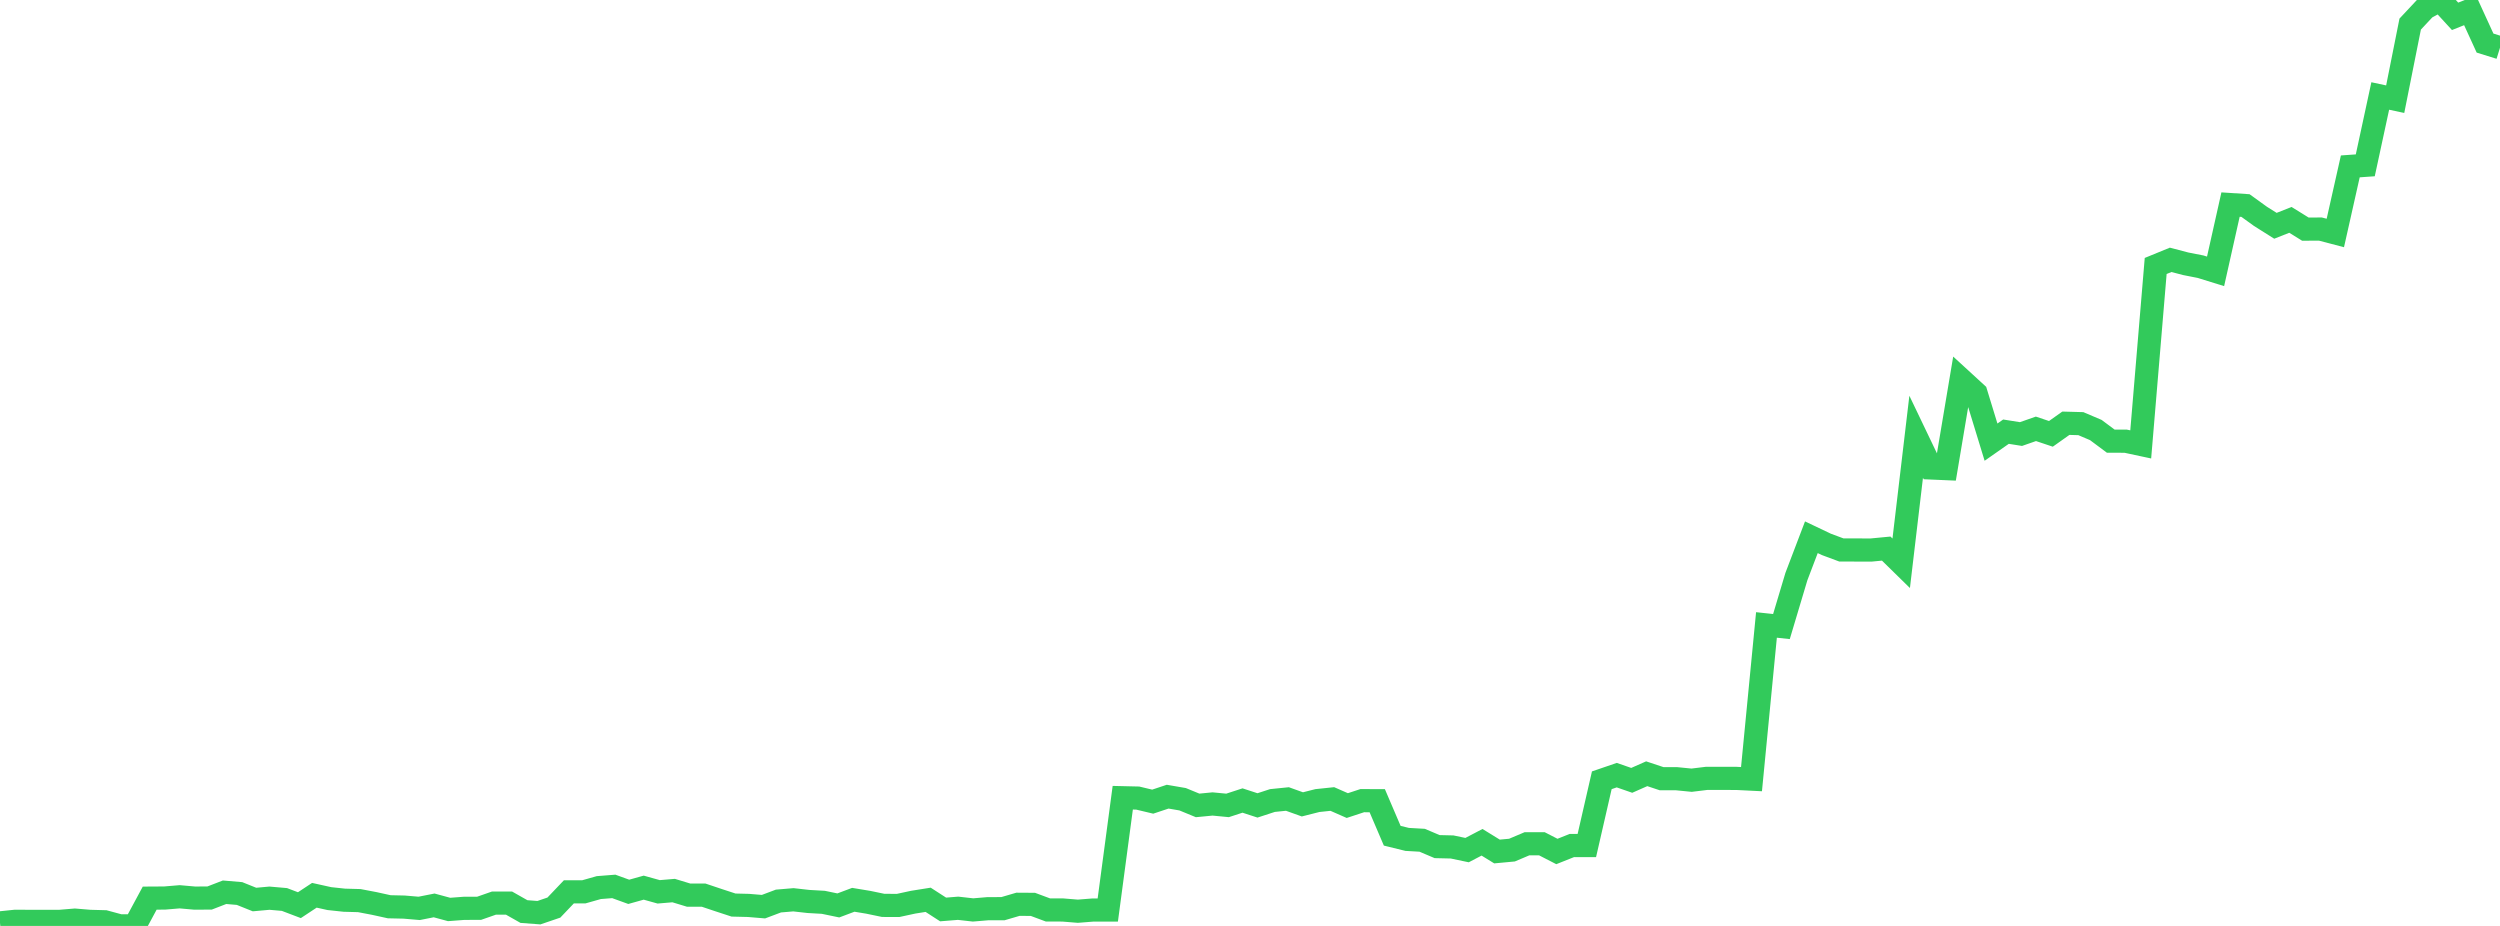 <?xml version="1.0" standalone="no"?>
<!DOCTYPE svg PUBLIC "-//W3C//DTD SVG 1.1//EN" "http://www.w3.org/Graphics/SVG/1.1/DTD/svg11.dtd">

<svg width="135" height="50" viewBox="0 0 135 50" preserveAspectRatio="none" 
  xmlns="http://www.w3.org/2000/svg"
  xmlns:xlink="http://www.w3.org/1999/xlink">


<polyline points="0.0, 49.835 0.808, 49.751 1.617, 49.753 2.425, 49.755 3.234, 49.753 4.042, 49.686 4.85, 49.753 5.659, 49.775 6.467, 49.994 7.275, 50.0 8.084, 48.499 8.892, 48.494 9.701, 48.426 10.509, 48.497 11.317, 48.494 12.126, 48.181 12.934, 48.25 13.743, 48.575 14.551, 48.502 15.359, 48.572 16.168, 48.879 16.976, 48.345 17.784, 48.524 18.593, 48.611 19.401, 48.633 20.21, 48.787 21.018, 48.965 21.826, 48.983 22.635, 49.052 23.443, 48.892 24.251, 49.111 25.06, 49.05 25.868, 49.049 26.677, 48.766 27.485, 48.766 28.293, 49.224 29.102, 49.285 29.91, 49.009 30.719, 48.159 31.527, 48.159 32.335, 47.93 33.144, 47.866 33.952, 48.159 34.76, 47.933 35.569, 48.159 36.377, 48.091 37.186, 48.337 37.994, 48.337 38.802, 48.608 39.611, 48.873 40.419, 48.893 41.228, 48.96 42.036, 48.656 42.844, 48.588 43.653, 48.679 44.461, 48.725 45.269, 48.893 46.078, 48.589 46.886, 48.723 47.695, 48.891 48.503, 48.893 49.311, 48.718 50.12, 48.589 50.928, 49.111 51.737, 49.046 52.545, 49.137 53.353, 49.069 54.162, 49.068 54.97, 48.831 55.778, 48.836 56.587, 49.137 57.395, 49.14 58.204, 49.206 59.012, 49.142 59.82, 49.142 60.629, 43.077 61.437, 43.096 62.246, 43.289 63.054, 43.02 63.862, 43.159 64.671, 43.492 65.479, 43.414 66.287, 43.492 67.096, 43.228 67.904, 43.492 68.713, 43.228 69.521, 43.146 70.329, 43.436 71.138, 43.231 71.946, 43.146 72.754, 43.501 73.563, 43.235 74.371, 43.238 75.18, 45.129 75.988, 45.328 76.796, 45.374 77.605, 45.717 78.413, 45.736 79.222, 45.906 80.03, 45.483 80.838, 45.981 81.647, 45.906 82.455, 45.564 83.263, 45.564 84.072, 45.98 84.88, 45.658 85.689, 45.66 86.497, 42.135 87.305, 41.858 88.114, 42.139 88.922, 41.782 89.731, 42.051 90.539, 42.051 91.347, 42.131 92.156, 42.032 92.964, 42.032 93.772, 42.034 94.581, 42.074 95.389, 33.747 96.198, 33.834 97.006, 31.133 97.814, 29.011 98.623, 29.396 99.431, 29.697 100.24, 29.7 101.048, 29.701 101.856, 29.624 102.665, 30.417 103.473, 23.584 104.281, 25.271 105.09, 25.306 105.898, 20.494 106.707, 21.236 107.515, 23.876 108.323, 23.31 109.132, 23.439 109.94, 23.157 110.749, 23.428 111.557, 22.855 112.365, 22.877 113.174, 23.221 113.982, 23.823 114.79, 23.825 115.599, 23.998 116.407, 14.362 117.216, 14.031 118.024, 14.243 118.832, 14.402 119.641, 14.653 120.449, 11.047 121.257, 11.1 122.066, 11.684 122.874, 12.193 123.683, 11.873 124.491, 12.374 125.299, 12.369 126.108, 12.581 126.916, 8.985 127.725, 8.928 128.533, 5.183 129.341, 5.356 130.15, 1.301 130.958, 0.437 131.766, 0.0 132.575, 0.882 133.383, 0.559 134.192, 2.326 135.0, 2.578" fill="none" stroke="#32ca5b" stroke-width="1.25"/>

</svg>